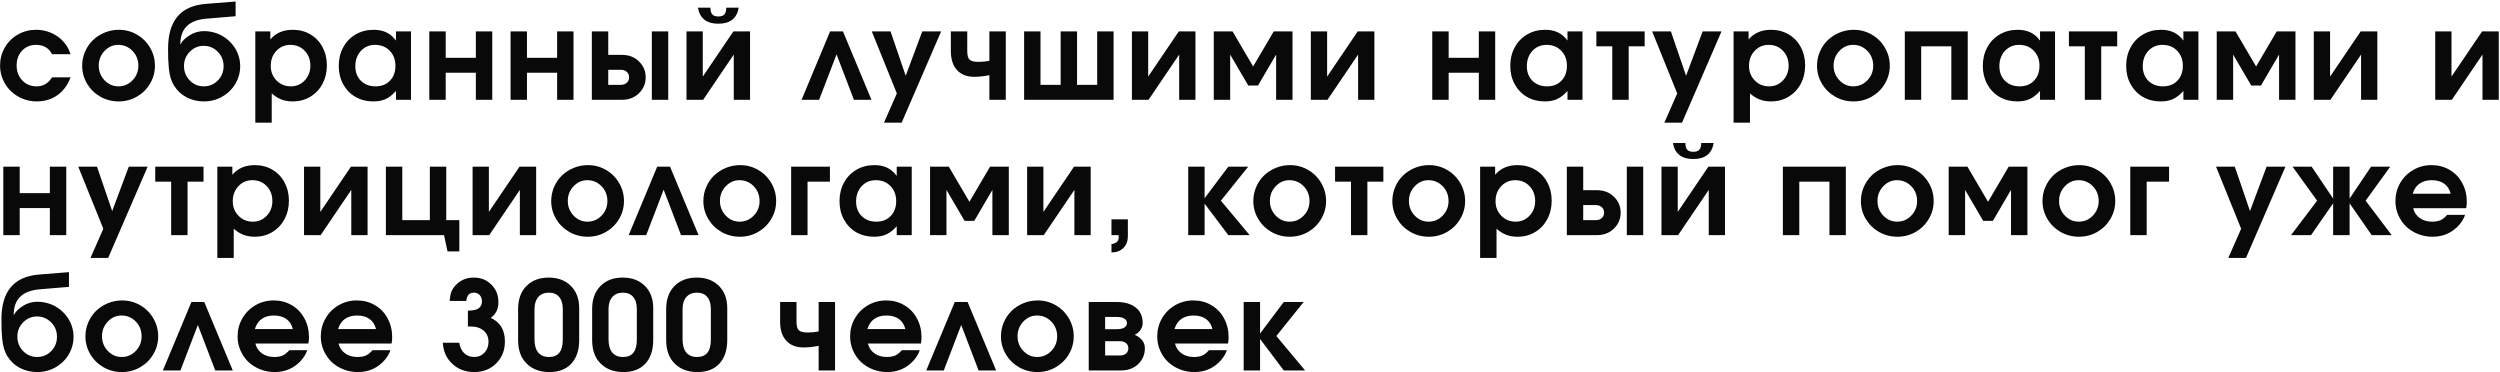 <?xml version="1.0" encoding="UTF-8"?> <svg xmlns="http://www.w3.org/2000/svg" width="1478" height="220" viewBox="0 0 1478 220" fill="none"><path d="M30.793 45.705C30.793 45.705 34.441 45.705 41.736 45.705C40.049 50.243 37.459 53.76 33.965 56.255C30.496 58.727 26.397 59.962 21.668 59.962C18.721 59.962 15.905 59.404 13.22 58.287C10.559 57.17 8.266 55.673 6.341 53.796C4.416 51.919 2.883 49.673 1.743 47.059C0.602 44.445 0.032 41.689 0.032 38.79C0.032 34.892 0.97 31.328 2.848 28.096C4.725 24.841 7.291 22.286 10.547 20.433C13.826 18.555 17.426 17.617 21.347 17.617C24.246 17.617 27.003 18.14 29.617 19.185C32.254 20.207 34.559 21.68 36.532 23.605C37.815 24.864 38.825 26.1 39.562 27.312C40.322 28.5 41.047 30.08 41.736 32.053H30.793C28.892 28.369 25.743 26.528 21.347 26.528C17.973 26.528 15.204 27.669 13.042 29.95C10.903 32.207 9.834 35.13 9.834 38.718C9.834 42.259 10.951 45.206 13.185 47.558C15.442 49.887 18.246 51.051 21.597 51.051C23.593 51.051 25.316 50.623 26.765 49.768C28.238 48.913 29.581 47.558 30.793 45.705ZM70.284 17.617C74.134 17.617 77.698 18.567 80.978 20.468C84.257 22.369 86.847 24.959 88.748 28.239C90.649 31.494 91.6 35.035 91.6 38.861C91.6 42.663 90.637 46.192 88.713 49.447C86.811 52.679 84.209 55.245 80.906 57.147C77.603 59.024 74.015 59.962 70.142 59.962C66.245 59.962 62.633 59.024 59.306 57.147C56.003 55.245 53.389 52.679 51.464 49.447C49.539 46.192 48.577 42.663 48.577 38.861C48.577 35.962 49.135 33.205 50.252 30.591C51.393 27.954 52.925 25.696 54.85 23.819C56.799 21.918 59.116 20.409 61.801 19.292C64.486 18.175 67.314 17.617 70.284 17.617ZM69.892 26.528C66.755 26.528 64.046 27.74 61.765 30.164C59.508 32.564 58.379 35.439 58.379 38.79C58.379 42.164 59.52 45.051 61.801 47.451C64.082 49.851 66.827 51.051 70.035 51.051C73.266 51.051 76.035 49.863 78.34 47.487C80.645 45.087 81.797 42.211 81.797 38.861C81.797 35.391 80.645 32.469 78.34 30.092C76.035 27.716 73.219 26.528 69.892 26.528ZM120.326 27.098C117.19 27.098 114.481 28.262 112.199 30.591C109.918 32.92 108.777 35.724 108.777 39.003C108.777 42.378 109.918 45.229 112.199 47.558C114.481 49.887 117.237 51.051 120.469 51.051C123.724 51.051 126.493 49.899 128.774 47.594C131.055 45.265 132.196 42.425 132.196 39.075C132.196 35.724 131.043 32.896 128.738 30.591C126.457 28.262 123.653 27.098 120.326 27.098ZM120.611 18.401C122.916 18.401 125.15 18.745 127.313 19.435C129.499 20.124 131.471 21.11 133.23 22.393C134.988 23.652 136.521 25.138 137.828 26.849C139.159 28.536 140.18 30.437 140.893 32.552C141.63 34.643 141.998 36.817 141.998 39.075C141.998 42.877 141.036 46.382 139.111 49.59C137.21 52.798 134.608 55.329 131.305 57.182C128.026 59.036 124.437 59.962 120.54 59.962C116.857 59.962 113.447 59.154 110.31 57.539C107.197 55.899 104.69 53.535 102.789 50.445C102.005 49.162 101.363 47.701 100.864 46.061C100.389 44.421 100.045 42.568 99.831 40.501C99.641 38.409 99.51 36.568 99.439 34.976C99.391 33.36 99.367 31.269 99.367 28.702C99.367 20.504 101.209 14.207 104.892 9.811C108.576 5.391 114.184 2.884 121.716 2.29L139.289 0.899V9.597L122.073 11.023C116.869 11.474 112.995 12.947 110.453 15.442C107.934 17.914 106.651 21.454 106.603 26.064L106.746 26.136C107.696 24.282 109.455 22.536 112.021 20.896C114.588 19.233 117.451 18.401 120.611 18.401ZM150.942 72.509C150.942 72.509 150.942 54.521 150.942 18.544C150.942 18.544 153.901 18.544 159.818 18.544C159.818 18.544 159.818 20.136 159.818 23.32C163.026 19.518 167.457 17.617 173.113 17.617C176.963 17.617 180.42 18.52 183.486 20.326C186.551 22.108 188.939 24.603 190.65 27.811C192.385 31.019 193.252 34.631 193.252 38.647C193.252 42.687 192.385 46.334 190.65 49.59C188.915 52.822 186.503 55.364 183.414 57.218C180.349 59.047 176.891 59.962 173.042 59.962C170.57 59.962 168.349 59.582 166.376 58.822C164.404 58.061 162.491 56.861 160.637 55.222V72.509H150.942ZM171.652 26.528C168.372 26.528 165.616 27.716 163.382 30.092C161.172 32.445 160.067 35.391 160.067 38.932C160.067 42.378 161.208 45.265 163.489 47.594C165.77 49.899 168.586 51.051 171.937 51.051C175.192 51.051 177.925 49.887 180.135 47.558C182.369 45.206 183.486 42.306 183.486 38.861C183.486 35.296 182.369 32.35 180.135 30.021C177.901 27.692 175.073 26.528 171.652 26.528ZM242.973 18.544C242.973 18.544 242.973 32.029 242.973 59C242.973 59 240.015 59 234.098 59C234.098 59 234.098 57.253 234.098 53.76C232.149 55.97 230.13 57.562 228.038 58.537C225.971 59.487 223.512 59.962 220.66 59.962C216.763 59.962 213.258 59.071 210.145 57.289C207.056 55.483 204.632 52.976 202.873 49.768C201.139 46.56 200.271 42.948 200.271 38.932C200.271 34.869 201.151 31.221 202.909 27.989C204.667 24.734 207.115 22.191 210.252 20.361C213.388 18.532 216.929 17.617 220.874 17.617C223.797 17.617 226.316 18.128 228.43 19.149C230.545 20.148 232.435 21.752 234.098 23.961V18.544H242.973ZM221.729 26.528C218.355 26.528 215.563 27.716 213.353 30.092C211.167 32.469 210.074 35.486 210.074 39.146C210.074 42.687 211.179 45.562 213.388 47.772C215.622 49.958 218.509 51.051 222.05 51.051C225.567 51.051 228.395 49.934 230.534 47.701C232.696 45.467 233.777 42.544 233.777 38.932C233.777 35.273 232.648 32.29 230.391 29.985C228.157 27.68 225.27 26.528 221.729 26.528ZM291.019 59C291.019 59 287.788 59 281.324 59C281.324 59 281.324 53.665 281.324 42.996C281.324 42.996 275.383 42.996 263.502 42.996C263.502 42.996 263.502 48.33 263.502 59C263.502 59 260.27 59 253.807 59C253.807 59 253.807 45.514 253.807 18.544C253.807 18.544 257.038 18.544 263.502 18.544C263.502 18.544 263.502 23.759 263.502 34.191C263.502 34.191 269.443 34.191 281.324 34.191C281.324 34.191 281.324 28.975 281.324 18.544C281.324 18.544 284.556 18.544 291.019 18.544C291.019 18.544 291.019 32.029 291.019 59ZM339.065 59C339.065 59 335.834 59 329.37 59C329.37 59 329.37 53.665 329.37 42.996C329.37 42.996 323.429 42.996 311.548 42.996C311.548 42.996 311.548 48.33 311.548 59C311.548 59 308.316 59 301.853 59C301.853 59 301.853 45.514 301.853 18.544C301.853 18.544 305.084 18.544 311.548 18.544C311.548 18.544 311.548 23.759 311.548 34.191C311.548 34.191 317.489 34.191 329.37 34.191C329.37 34.191 329.37 28.975 329.37 18.544C329.37 18.544 332.602 18.544 339.065 18.544C339.065 18.544 339.065 32.029 339.065 59ZM359.594 41.249C359.594 41.249 359.594 44.219 359.594 50.16C359.594 50.16 362.077 50.16 367.044 50.16C368.493 50.16 369.669 49.744 370.572 48.913C371.475 48.081 371.927 47.012 371.927 45.705C371.927 44.398 371.475 43.328 370.572 42.497C369.669 41.665 368.493 41.249 367.044 41.249H359.594ZM367.685 32.445C371.796 32.445 375.159 33.74 377.773 36.33C380.41 38.897 381.729 42.021 381.729 45.705C381.729 49.388 380.41 52.525 377.773 55.115C375.159 57.705 371.796 59 367.685 59H349.898C349.898 59 349.898 45.514 349.898 18.544C349.898 18.544 353.13 18.544 359.594 18.544C359.594 18.544 359.594 23.177 359.594 32.445C359.594 32.445 362.291 32.445 367.685 32.445ZM385.365 59C385.365 59 385.365 45.514 385.365 18.544C385.365 18.544 388.597 18.544 395.06 18.544C395.06 18.544 395.06 32.029 395.06 59C395.06 59 391.828 59 385.365 59ZM412.63 4.535C412.63 4.535 415.089 4.535 420.008 4.535C420.008 6.365 420.377 7.696 421.113 8.527C421.85 9.335 423.038 9.739 424.678 9.739C426.318 9.739 427.506 9.335 428.242 8.527C428.979 7.696 429.347 6.365 429.347 4.535H436.726C435.656 10.856 431.64 14.017 424.678 14.017C417.715 14.017 413.699 10.856 412.63 4.535ZM433.589 18.544C433.589 18.544 436.868 18.544 443.427 18.544C443.427 18.544 443.427 32.029 443.427 59C443.427 59 440.219 59 433.803 59C433.803 59 433.803 50.089 433.803 32.267C433.803 32.267 427.767 41.178 415.695 59C415.695 59 412.416 59 405.858 59C405.858 59 405.858 45.514 405.858 18.544C405.858 18.544 409.066 18.544 415.482 18.544C415.482 18.544 415.482 27.455 415.482 45.277C415.482 45.277 421.517 36.366 433.589 18.544ZM515.209 59C515.209 59 511.752 59 504.837 59C504.837 59 501.415 50.041 494.571 32.124C494.571 32.124 491.137 41.083 484.27 59C484.27 59 480.812 59 473.897 59C473.897 59 479.517 45.514 490.757 18.544C490.757 18.544 493.288 18.544 498.349 18.544C498.349 18.544 503.969 32.029 515.209 59ZM522.62 72.509C522.62 72.509 525.151 66.747 530.213 55.222C530.213 55.222 525.27 42.996 515.385 18.544C515.385 18.544 519.08 18.544 526.47 18.544C526.47 18.544 529.464 27.288 535.453 44.778C535.453 44.778 538.72 36.033 545.255 18.544C545.255 18.544 548.974 18.544 556.411 18.544C556.411 18.544 548.629 36.532 533.064 72.509C533.064 72.509 529.583 72.509 522.62 72.509ZM594.62 18.544V59H584.924V44.457C581.526 45.099 578.556 45.419 576.013 45.419C571.664 45.419 568.266 44.101 565.819 41.463C563.371 38.801 562.147 35.083 562.147 30.306V18.544H571.843V30.306C571.843 32.754 572.306 34.417 573.233 35.296C574.16 36.152 575.93 36.58 578.544 36.58C580.778 36.58 582.904 36.366 584.924 35.938V18.544H594.62ZM658.349 59C658.349 59 640.717 59 605.453 59C605.453 59 605.453 45.514 605.453 18.544C605.453 18.544 608.684 18.544 615.148 18.544C615.148 18.544 615.148 29.082 615.148 50.16C615.148 50.16 619.116 50.16 627.053 50.16C627.053 50.16 627.053 39.621 627.053 18.544C627.053 18.544 630.285 18.544 636.749 18.544C636.749 18.544 636.749 29.082 636.749 50.16C636.749 50.16 640.717 50.16 648.654 50.16C648.654 50.16 648.654 39.621 648.654 18.544C648.654 18.544 651.886 18.544 658.349 18.544C658.349 18.544 658.349 32.029 658.349 59ZM696.914 18.544C696.914 18.544 700.193 18.544 706.752 18.544C706.752 18.544 706.752 32.029 706.752 59C706.752 59 703.544 59 697.128 59C697.128 59 697.128 50.089 697.128 32.267C697.128 32.267 691.092 41.178 679.02 59C679.02 59 675.741 59 669.182 59C669.182 59 669.182 45.514 669.182 18.544C669.182 18.544 672.39 18.544 678.806 18.544C678.806 18.544 678.806 27.455 678.806 45.277C678.806 45.277 684.842 36.366 696.914 18.544ZM743.712 50.588C743.712 50.588 741.811 50.588 738.009 50.588C738.009 50.588 734.433 44.481 727.28 32.267C727.28 32.267 727.28 41.178 727.28 59C727.28 59 724.048 59 717.585 59C717.585 59 717.585 45.514 717.585 18.544C717.585 18.544 721.28 18.544 728.67 18.544C728.67 18.544 732.734 25.459 740.861 39.289C740.861 39.289 744.924 32.373 753.051 18.544C753.051 18.544 756.746 18.544 764.136 18.544C764.136 18.544 764.136 32.029 764.136 59C764.136 59 760.905 59 754.441 59C754.441 59 754.441 50.089 754.441 32.267C754.441 32.267 750.865 38.374 743.712 50.588ZM802.701 18.544C802.701 18.544 805.98 18.544 812.539 18.544C812.539 18.544 812.539 32.029 812.539 59C812.539 59 809.331 59 802.915 59C802.915 59 802.915 50.089 802.915 32.267C802.915 32.267 796.879 41.178 784.807 59C784.807 59 781.528 59 774.969 59C774.969 59 774.969 45.514 774.969 18.544C774.969 18.544 778.177 18.544 784.594 18.544C784.594 18.544 784.594 27.455 784.594 45.277C784.594 45.277 790.629 36.366 802.701 18.544ZM883.965 59C883.965 59 880.733 59 874.269 59C874.269 59 874.269 53.665 874.269 42.996C874.269 42.996 868.329 42.996 856.447 42.996C856.447 42.996 856.447 48.33 856.447 59C856.447 59 853.215 59 846.752 59C846.752 59 846.752 45.514 846.752 18.544C846.752 18.544 849.984 18.544 856.447 18.544C856.447 18.544 856.447 23.759 856.447 34.191C856.447 34.191 862.388 34.191 874.269 34.191C874.269 34.191 874.269 28.975 874.269 18.544C874.269 18.544 877.501 18.544 883.965 18.544C883.965 18.544 883.965 32.029 883.965 59ZM935.575 18.544C935.575 18.544 935.575 32.029 935.575 59C935.575 59 932.617 59 926.7 59C926.7 59 926.7 57.253 926.7 53.76C924.751 55.97 922.731 57.562 920.64 58.537C918.573 59.487 916.113 59.962 913.262 59.962C909.365 59.962 905.86 59.071 902.747 57.289C899.657 55.483 897.234 52.976 895.475 49.768C893.74 46.56 892.873 42.948 892.873 38.932C892.873 34.869 893.752 31.221 895.511 27.989C897.269 24.734 899.717 22.191 902.854 20.361C905.99 18.532 909.531 17.617 913.476 17.617C916.398 17.617 918.917 18.128 921.032 19.149C923.147 20.148 925.036 21.752 926.7 23.961V18.544H935.575ZM914.331 26.528C910.957 26.528 908.165 27.716 905.955 30.092C903.768 32.469 902.675 35.486 902.675 39.146C902.675 42.687 903.78 45.562 905.99 47.772C908.224 49.958 911.111 51.051 914.652 51.051C918.169 51.051 920.997 49.934 923.135 47.701C925.298 45.467 926.379 42.544 926.379 38.932C926.379 35.273 925.25 32.29 922.993 29.985C920.759 27.68 917.872 26.528 914.331 26.528ZM972.322 27.383C972.322 27.383 969.173 27.383 962.876 27.383C962.876 27.383 962.876 37.922 962.876 59C962.876 59 959.644 59 953.181 59C953.181 59 953.181 48.461 953.181 27.383C953.181 27.383 950.044 27.383 943.771 27.383C943.771 27.383 943.771 24.437 943.771 18.544C943.771 18.544 953.288 18.544 972.322 18.544C972.322 18.544 972.322 21.49 972.322 27.383ZM983.975 72.509C983.975 72.509 986.506 66.747 991.567 55.222C991.567 55.222 986.624 42.996 976.739 18.544C976.739 18.544 980.434 18.544 987.824 18.544C987.824 18.544 990.819 27.288 996.807 44.778C996.807 44.778 1000.07 36.033 1006.61 18.544C1006.61 18.544 1010.33 18.544 1017.77 18.544C1017.77 18.544 1009.98 36.532 994.419 72.509C994.419 72.509 990.937 72.509 983.975 72.509ZM1024.89 72.509C1024.89 72.509 1024.89 54.521 1024.89 18.544C1024.89 18.544 1027.85 18.544 1033.77 18.544C1033.77 18.544 1033.77 20.136 1033.77 23.32C1036.98 19.518 1041.41 17.617 1047.06 17.617C1050.91 17.617 1054.37 18.52 1057.44 20.326C1060.5 22.108 1062.89 24.603 1064.6 27.811C1066.33 31.019 1067.2 34.631 1067.2 38.647C1067.2 42.687 1066.33 46.334 1064.6 49.59C1062.87 52.822 1060.45 55.364 1057.36 57.218C1054.3 59.047 1050.84 59.962 1046.99 59.962C1044.52 59.962 1042.3 59.582 1040.33 58.822C1038.35 58.061 1036.44 56.861 1034.59 55.222V72.509H1024.89ZM1045.6 26.528C1042.32 26.528 1039.57 27.716 1037.33 30.092C1035.12 32.445 1034.02 35.391 1034.02 38.932C1034.02 42.378 1035.16 45.265 1037.44 47.594C1039.72 49.899 1042.54 51.051 1045.89 51.051C1049.14 51.051 1051.87 49.887 1054.08 47.558C1056.32 45.206 1057.44 42.306 1057.44 38.861C1057.44 35.296 1056.32 32.35 1054.08 30.021C1051.85 27.692 1049.02 26.528 1045.6 26.528ZM1095.93 17.617C1099.78 17.617 1103.34 18.567 1106.62 20.468C1109.9 22.369 1112.49 24.959 1114.39 28.239C1116.29 31.494 1117.24 35.035 1117.24 38.861C1117.24 42.663 1116.28 46.192 1114.36 49.447C1112.46 52.679 1109.85 55.245 1106.55 57.147C1103.25 59.024 1099.66 59.962 1095.79 59.962C1091.89 59.962 1088.28 59.024 1084.95 57.147C1081.65 55.245 1079.03 52.679 1077.11 49.447C1075.18 46.192 1074.22 42.663 1074.22 38.861C1074.22 35.962 1074.78 33.205 1075.9 30.591C1077.04 27.954 1078.57 25.696 1080.49 23.819C1082.44 21.918 1084.76 20.409 1087.45 19.292C1090.13 18.175 1092.96 17.617 1095.93 17.617ZM1095.54 26.528C1092.4 26.528 1089.69 27.74 1087.41 30.164C1085.15 32.564 1084.02 35.439 1084.02 38.79C1084.02 42.164 1085.16 45.051 1087.45 47.451C1089.73 49.851 1092.47 51.051 1095.68 51.051C1098.91 51.051 1101.68 49.863 1103.98 47.487C1106.29 45.087 1107.44 42.211 1107.44 38.861C1107.44 35.391 1106.29 32.469 1103.98 30.092C1101.68 27.716 1098.86 26.528 1095.54 26.528ZM1163.33 59C1163.33 59 1160.1 59 1153.63 59C1153.63 59 1153.63 48.461 1153.63 27.383C1153.63 27.383 1147.69 27.383 1135.81 27.383C1135.81 27.383 1135.81 37.922 1135.81 59C1135.81 59 1132.58 59 1126.12 59C1126.12 59 1126.12 45.514 1126.12 18.544H1163.33C1163.33 18.544 1163.33 32.029 1163.33 59ZM1214.94 18.544C1214.94 18.544 1214.94 32.029 1214.94 59C1214.94 59 1211.98 59 1206.06 59C1206.06 59 1206.06 57.253 1206.06 53.76C1204.12 55.97 1202.1 57.562 1200 58.537C1197.94 59.487 1195.48 59.962 1192.63 59.962C1188.73 59.962 1185.22 59.071 1182.11 57.289C1179.02 55.483 1176.6 52.976 1174.84 49.768C1173.11 46.56 1172.24 42.948 1172.24 38.932C1172.24 34.869 1173.12 31.221 1174.88 27.989C1176.63 24.734 1179.08 22.191 1182.22 20.361C1185.35 18.532 1188.9 17.617 1192.84 17.617C1195.76 17.617 1198.28 18.128 1200.4 19.149C1202.51 20.148 1204.4 21.752 1206.06 23.961V18.544H1214.94ZM1193.7 26.528C1190.32 26.528 1187.53 27.716 1185.32 30.092C1183.13 32.469 1182.04 35.486 1182.04 39.146C1182.04 42.687 1183.15 45.562 1185.35 47.772C1187.59 49.958 1190.48 51.051 1194.02 51.051C1197.53 51.051 1200.36 49.934 1202.5 47.701C1204.66 45.467 1205.74 42.544 1205.74 38.932C1205.74 35.273 1204.61 32.29 1202.36 29.985C1200.12 27.68 1197.24 26.528 1193.7 26.528ZM1251.69 27.383C1251.69 27.383 1248.54 27.383 1242.24 27.383C1242.24 27.383 1242.24 37.922 1242.24 59C1242.24 59 1239.01 59 1232.55 59C1232.55 59 1232.55 48.461 1232.55 27.383C1232.55 27.383 1229.41 27.383 1223.14 27.383C1223.14 27.383 1223.14 24.437 1223.14 18.544C1223.14 18.544 1232.65 18.544 1251.69 18.544C1251.69 18.544 1251.69 21.49 1251.69 27.383ZM1299.7 18.544C1299.7 18.544 1299.7 32.029 1299.7 59C1299.7 59 1296.74 59 1290.82 59C1290.82 59 1290.82 57.253 1290.82 53.76C1288.87 55.97 1286.85 57.562 1284.76 58.537C1282.69 59.487 1280.23 59.962 1277.38 59.962C1273.49 59.962 1269.98 59.071 1266.87 57.289C1263.78 55.483 1261.36 52.976 1259.6 49.768C1257.86 46.56 1256.99 42.948 1256.99 38.932C1256.99 34.869 1257.87 31.221 1259.63 27.989C1261.39 24.734 1263.84 22.191 1266.98 20.361C1270.11 18.532 1273.65 17.617 1277.6 17.617C1280.52 17.617 1283.04 18.128 1285.15 19.149C1287.27 20.148 1289.16 21.752 1290.82 23.961V18.544H1299.7ZM1278.45 26.528C1275.08 26.528 1272.29 27.716 1270.08 30.092C1267.89 32.469 1266.8 35.486 1266.8 39.146C1266.8 42.687 1267.9 45.562 1270.11 47.772C1272.35 49.958 1275.23 51.051 1278.77 51.051C1282.29 51.051 1285.12 49.934 1287.26 47.701C1289.42 45.467 1290.5 42.544 1290.5 38.932C1290.5 35.273 1289.37 32.29 1287.11 29.985C1284.88 27.68 1281.99 26.528 1278.45 26.528ZM1336.66 50.588C1336.66 50.588 1334.76 50.588 1330.95 50.588C1330.95 50.588 1327.38 44.481 1320.23 32.267C1320.23 32.267 1320.23 41.178 1320.23 59C1320.23 59 1316.99 59 1310.53 59C1310.53 59 1310.53 45.514 1310.53 18.544C1310.53 18.544 1314.23 18.544 1321.62 18.544C1321.62 18.544 1325.68 25.459 1333.81 39.289C1333.81 39.289 1337.87 32.373 1346 18.544C1346 18.544 1349.69 18.544 1357.08 18.544C1357.08 18.544 1357.08 32.029 1357.08 59C1357.08 59 1353.85 59 1347.39 59C1347.39 59 1347.39 50.089 1347.39 32.267C1347.39 32.267 1343.81 38.374 1336.66 50.588ZM1395.65 18.544C1395.65 18.544 1398.93 18.544 1405.48 18.544C1405.48 18.544 1405.48 32.029 1405.48 59C1405.48 59 1402.28 59 1395.86 59C1395.86 59 1395.86 50.089 1395.86 32.267C1395.86 32.267 1389.82 41.178 1377.75 59C1377.75 59 1374.47 59 1367.91 59C1367.91 59 1367.91 45.514 1367.91 18.544C1367.91 18.544 1371.12 18.544 1377.54 18.544C1377.54 18.544 1377.54 27.455 1377.54 45.277C1377.54 45.277 1383.57 36.366 1395.65 18.544ZM1467.43 18.544C1467.43 18.544 1470.71 18.544 1477.27 18.544C1477.27 18.544 1477.27 32.029 1477.27 59C1477.27 59 1474.06 59 1467.64 59C1467.64 59 1467.64 50.089 1467.64 32.267C1467.64 32.267 1461.61 41.178 1449.54 59C1449.54 59 1446.26 59 1439.7 59C1439.7 59 1439.7 45.514 1439.7 18.544C1439.7 18.544 1442.91 18.544 1449.32 18.544C1449.32 18.544 1449.32 27.455 1449.32 45.277C1449.32 45.277 1455.36 36.366 1467.43 18.544ZM39.169 139C39.169 139 35.938 139 29.474 139C29.474 139 29.474 133.665 29.474 122.996C29.474 122.996 23.533 122.996 11.652 122.996C11.652 122.996 11.652 128.33 11.652 139C11.652 139 8.42 139 1.957 139C1.957 139 1.957 125.514 1.957 98.543C1.957 98.543 5.188 98.543 11.652 98.543C11.652 98.543 11.652 103.759 11.652 114.191C11.652 114.191 17.593 114.191 29.474 114.191C29.474 114.191 29.474 108.975 29.474 98.543C29.474 98.543 32.706 98.543 39.169 98.543C39.169 98.543 39.169 112.029 39.169 139ZM53.496 152.509C53.496 152.509 56.026 146.747 61.088 135.222C61.088 135.222 56.145 122.996 46.26 98.543C46.26 98.543 49.955 98.543 57.345 98.543C57.345 98.543 60.339 107.288 66.328 124.778C66.328 124.778 69.595 116.033 76.13 98.543C76.13 98.543 79.849 98.543 87.287 98.543C87.287 98.543 79.504 116.532 63.94 152.509C63.94 152.509 60.458 152.509 53.496 152.509ZM120.326 107.383C120.326 107.383 117.178 107.383 110.881 107.383C110.881 107.383 110.881 117.922 110.881 139C110.881 139 107.649 139 101.185 139C101.185 139 101.185 128.461 101.185 107.383C101.185 107.383 98.049 107.383 91.775 107.383C91.775 107.383 91.775 104.437 91.775 98.543C91.775 98.543 101.292 98.543 120.326 98.543C120.326 98.543 120.326 101.49 120.326 107.383ZM128.486 152.509C128.486 152.509 128.486 134.521 128.486 98.543C128.486 98.543 131.445 98.543 137.362 98.543C137.362 98.543 137.362 100.136 137.362 103.32C140.57 99.518 145.001 97.617 150.657 97.617C154.507 97.617 157.964 98.52 161.03 100.326C164.095 102.108 166.483 104.603 168.194 107.811C169.929 111.019 170.796 114.631 170.796 118.647C170.796 122.687 169.929 126.334 168.194 129.59C166.459 132.822 164.047 135.364 160.958 137.218C157.893 139.048 154.435 139.962 150.586 139.962C148.114 139.962 145.892 139.582 143.92 138.822C141.948 138.061 140.035 136.861 138.181 135.222V152.509H128.486ZM149.196 106.528C145.916 106.528 143.16 107.716 140.926 110.092C138.716 112.445 137.611 115.391 137.611 118.932C137.611 122.378 138.752 125.265 141.033 127.594C143.314 129.899 146.13 131.051 149.481 131.051C152.736 131.051 155.469 129.887 157.679 127.558C159.913 125.206 161.03 122.306 161.03 118.861C161.03 115.296 159.913 112.35 157.679 110.021C155.445 107.692 152.617 106.528 149.196 106.528ZM207.471 98.543C207.471 98.543 210.751 98.543 217.309 98.543C217.309 98.543 217.309 112.029 217.309 139C217.309 139 214.101 139 207.685 139C207.685 139 207.685 130.089 207.685 112.267C207.685 112.267 201.65 121.178 189.578 139C189.578 139 186.299 139 179.74 139C179.74 139 179.74 125.514 179.74 98.543C179.74 98.543 182.948 98.543 189.364 98.543C189.364 98.543 189.364 107.455 189.364 125.277C189.364 125.277 195.4 116.366 207.471 98.543ZM263.823 98.543C263.823 98.543 263.823 109.082 263.823 130.16C263.823 130.16 266.401 130.16 271.558 130.16C271.558 130.16 271.558 136.315 271.558 148.624C271.558 148.624 269.229 148.624 264.571 148.624C264.571 148.624 263.882 145.416 262.504 139C262.504 139 251.05 139 228.142 139C228.142 139 228.142 125.514 228.142 98.543C228.142 98.543 231.374 98.543 237.838 98.543C237.838 98.543 237.838 109.082 237.838 130.16C237.838 130.16 243.268 130.16 254.127 130.16C254.127 130.16 254.127 119.621 254.127 98.543C254.127 98.543 257.359 98.543 263.823 98.543ZM307.128 98.543C307.128 98.543 310.407 98.543 316.966 98.543C316.966 98.543 316.966 112.029 316.966 139C316.966 139 313.758 139 307.342 139C307.342 139 307.342 130.089 307.342 112.267C307.342 112.267 301.306 121.178 289.234 139C289.234 139 285.955 139 279.396 139C279.396 139 279.396 125.514 279.396 98.543C279.396 98.543 282.604 98.543 289.02 98.543C289.02 98.543 289.02 107.455 289.02 125.277C289.02 125.277 295.056 116.366 307.128 98.543ZM347.582 97.617C351.431 97.617 354.996 98.567 358.275 100.468C361.554 102.369 364.144 104.959 366.045 108.239C367.947 111.494 368.897 115.035 368.897 118.861C368.897 122.663 367.935 126.192 366.01 129.447C364.109 132.679 361.507 135.245 358.204 137.146C354.901 139.024 351.312 139.962 347.439 139.962C343.542 139.962 339.93 139.024 336.603 137.146C333.3 135.245 330.686 132.679 328.761 129.447C326.836 126.192 325.874 122.663 325.874 118.861C325.874 115.962 326.433 113.205 327.549 110.591C328.69 107.954 330.223 105.696 332.148 103.819C334.096 101.918 336.413 100.409 339.098 99.292C341.783 98.175 344.611 97.617 347.582 97.617ZM347.19 106.528C344.053 106.528 341.344 107.74 339.063 110.164C336.805 112.564 335.676 115.439 335.676 118.79C335.676 122.164 336.817 125.051 339.098 127.451C341.379 129.851 344.124 131.051 347.332 131.051C350.564 131.051 353.332 129.863 355.637 127.487C357.942 125.087 359.095 122.211 359.095 118.861C359.095 115.391 357.942 112.469 355.637 110.092C353.332 107.716 350.516 106.528 347.19 106.528ZM412.986 139C412.986 139 409.529 139 402.614 139C402.614 139 399.192 130.041 392.348 112.124C392.348 112.124 388.915 121.083 382.047 139C382.047 139 378.589 139 371.674 139C371.674 139 377.294 125.514 388.534 98.543C388.534 98.543 391.065 98.543 396.127 98.543C396.127 98.543 401.747 112.029 412.986 139ZM437.543 97.617C441.392 97.617 444.957 98.567 448.236 100.468C451.515 102.369 454.106 104.959 456.007 108.239C457.908 111.494 458.858 115.035 458.858 118.861C458.858 122.663 457.896 126.192 455.971 129.447C454.07 132.679 451.468 135.245 448.165 137.146C444.862 139.024 441.273 139.962 437.4 139.962C433.503 139.962 429.891 139.024 426.564 137.146C423.261 135.245 420.647 132.679 418.722 129.447C416.798 126.192 415.835 122.663 415.835 118.861C415.835 115.962 416.394 113.205 417.51 110.591C418.651 107.954 420.184 105.696 422.109 103.819C424.057 101.918 426.374 100.409 429.059 99.292C431.745 98.175 434.572 97.617 437.543 97.617ZM437.151 106.528C434.014 106.528 431.305 107.74 429.024 110.164C426.766 112.564 425.637 115.439 425.637 118.79C425.637 122.164 426.778 125.051 429.059 127.451C431.341 129.851 434.085 131.051 437.293 131.051C440.525 131.051 443.293 129.863 445.598 127.487C447.903 125.087 449.056 122.211 449.056 118.861C449.056 115.391 447.903 112.469 445.598 110.092C443.293 107.716 440.477 106.528 437.151 106.528ZM490.65 98.543C490.65 98.543 490.65 101.49 490.65 107.383C490.65 107.383 486.242 107.383 477.426 107.383C477.426 107.383 477.426 117.922 477.426 139C477.426 139 474.194 139 467.731 139C467.731 139 467.731 125.514 467.731 98.543C467.731 98.543 475.371 98.543 490.65 98.543ZM539.017 98.543C539.017 98.543 539.017 112.029 539.017 139C539.017 139 536.058 139 530.141 139C530.141 139 530.141 137.253 530.141 133.76C528.193 135.97 526.173 137.562 524.082 138.537C522.015 139.487 519.555 139.962 516.703 139.962C512.806 139.962 509.301 139.071 506.188 137.289C503.099 135.483 500.675 132.976 498.917 129.768C497.182 126.56 496.315 122.948 496.315 118.932C496.315 114.869 497.194 111.221 498.953 107.989C500.711 104.734 503.159 102.191 506.295 100.361C509.432 98.532 512.973 97.617 516.917 97.617C519.84 97.617 522.359 98.128 524.474 99.149C526.589 100.147 528.478 101.751 530.141 103.961V98.543H539.017ZM517.773 106.528C514.398 106.528 511.606 107.716 509.396 110.092C507.21 112.469 506.117 115.486 506.117 119.146C506.117 122.687 507.222 125.562 509.432 127.772C511.666 129.958 514.553 131.051 518.094 131.051C521.611 131.051 524.438 129.934 526.577 127.701C528.739 125.467 529.821 122.544 529.821 118.932C529.821 115.273 528.692 112.29 526.434 109.985C524.201 107.68 521.314 106.528 517.773 106.528ZM575.977 130.588C575.977 130.588 574.076 130.588 570.274 130.588C570.274 130.588 566.698 124.481 559.545 112.267C559.545 112.267 559.545 121.178 559.545 139C559.545 139 556.314 139 549.85 139C549.85 139 549.85 125.514 549.85 98.543C549.85 98.543 553.545 98.543 560.935 98.543C560.935 98.543 564.999 105.458 573.126 119.289C573.126 119.289 577.189 112.374 585.316 98.543C585.316 98.543 589.011 98.543 596.402 98.543C596.402 98.543 596.402 112.029 596.402 139C596.402 139 593.17 139 586.706 139C586.706 139 586.706 130.089 586.706 112.267C586.706 112.267 583.13 118.374 575.977 130.588ZM634.966 98.543C634.966 98.543 638.246 98.543 644.804 98.543C644.804 98.543 644.804 112.029 644.804 139C644.804 139 641.596 139 635.18 139C635.18 139 635.18 130.089 635.18 112.267C635.18 112.267 629.144 121.178 617.073 139C617.073 139 613.794 139 607.235 139C607.235 139 607.235 125.514 607.235 98.543C607.235 98.543 610.443 98.543 616.859 98.543C616.859 98.543 616.859 107.455 616.859 125.277C616.859 125.277 622.895 116.366 634.966 98.543ZM657.099 139C657.099 139 657.099 135.887 657.099 129.661C657.099 129.661 660.331 129.661 666.794 129.661C666.794 129.661 666.794 132.94 666.794 139.499C666.794 143.586 665.19 146.485 661.982 148.196C660.628 148.885 659 149.23 657.099 149.23C657.099 149.23 657.099 147.602 657.099 144.347C658.62 144.062 659.713 143.598 660.378 142.957C661.043 142.339 661.376 141.459 661.376 140.319C661.376 139.772 661.352 139.333 661.305 139H657.099ZM702.469 139C702.469 139 702.469 125.514 702.469 98.543C702.469 98.543 705.7 98.543 712.164 98.543C712.164 98.543 712.164 104.757 712.164 117.186C712.164 117.186 716.833 110.972 726.172 98.543C726.172 98.543 730.093 98.543 737.935 98.543C737.935 98.543 732.552 105.245 721.788 118.647C721.788 118.647 727.455 125.431 738.79 139C738.79 139 734.584 139 726.172 139C726.172 139 721.503 132.798 712.164 120.394C712.164 120.394 712.164 126.596 712.164 139C712.164 139 708.932 139 702.469 139ZM762.669 97.617C766.519 97.617 770.083 98.567 773.363 100.468C776.642 102.369 779.232 104.959 781.133 108.239C783.034 111.494 783.985 115.035 783.985 118.861C783.985 122.663 783.022 126.192 781.098 129.447C779.196 132.679 776.594 135.245 773.291 137.146C769.988 139.024 766.4 139.962 762.527 139.962C758.63 139.962 755.018 139.024 751.691 137.146C748.388 135.245 745.774 132.679 743.849 129.447C741.924 126.192 740.962 122.663 740.962 118.861C740.962 115.962 741.52 113.205 742.637 110.591C743.778 107.954 745.31 105.696 747.235 103.819C749.184 101.918 751.501 100.409 754.186 99.292C756.871 98.175 759.699 97.617 762.669 97.617ZM762.277 106.528C759.141 106.528 756.432 107.74 754.15 110.164C751.893 112.564 750.764 115.439 750.764 118.79C750.764 122.164 751.905 125.051 754.186 127.451C756.467 129.851 759.212 131.051 762.42 131.051C765.652 131.051 768.42 129.863 770.725 127.487C773.03 125.087 774.182 122.211 774.182 118.861C774.182 115.391 773.03 112.469 770.725 110.092C768.42 107.716 765.604 106.528 762.277 106.528ZM817.844 107.383C817.844 107.383 814.696 107.383 808.398 107.383C808.398 107.383 808.398 117.922 808.398 139C808.398 139 805.167 139 798.703 139C798.703 139 798.703 128.461 798.703 107.383C798.703 107.383 795.566 107.383 789.293 107.383C789.293 107.383 789.293 104.437 789.293 98.543C789.293 98.543 798.81 98.543 817.844 98.543C817.844 98.543 817.844 101.49 817.844 107.383ZM844.86 97.617C848.709 97.617 852.274 98.567 855.553 100.468C858.833 102.369 861.423 104.959 863.324 108.239C865.225 111.494 866.175 115.035 866.175 118.861C866.175 122.663 865.213 126.192 863.288 129.447C861.387 132.679 858.785 135.245 855.482 137.146C852.179 139.024 848.591 139.962 844.717 139.962C840.82 139.962 837.208 139.024 833.881 137.146C830.578 135.245 827.964 132.679 826.04 129.447C824.115 126.192 823.152 122.663 823.152 118.861C823.152 115.962 823.711 113.205 824.828 110.591C825.968 107.954 827.501 105.696 829.426 103.819C831.374 101.918 833.691 100.409 836.376 99.292C839.062 98.175 841.889 97.617 844.86 97.617ZM844.468 106.528C841.331 106.528 838.622 107.74 836.341 110.164C834.083 112.564 832.955 115.439 832.955 118.79C832.955 122.164 834.095 125.051 836.376 127.451C838.658 129.851 841.402 131.051 844.61 131.051C847.842 131.051 850.611 129.863 852.916 127.487C855.221 125.087 856.373 122.211 856.373 118.861C856.373 115.391 855.221 112.469 852.916 110.092C850.611 107.716 847.795 106.528 844.468 106.528ZM875.048 152.509C875.048 152.509 875.048 134.521 875.048 98.543C875.048 98.543 878.006 98.543 883.923 98.543C883.923 98.543 883.923 100.136 883.923 103.32C887.131 99.518 891.563 97.617 897.219 97.617C901.068 97.617 904.526 98.52 907.591 100.326C910.657 102.108 913.045 104.603 914.756 107.811C916.491 111.019 917.358 114.631 917.358 118.647C917.358 122.687 916.491 126.334 914.756 129.59C913.021 132.822 910.609 135.364 907.52 137.218C904.455 139.048 900.997 139.962 897.148 139.962C894.676 139.962 892.454 139.582 890.482 138.822C888.51 138.061 886.597 136.861 884.743 135.222V152.509H875.048ZM895.757 106.528C892.478 106.528 889.722 107.716 887.488 110.092C885.278 112.445 884.173 115.391 884.173 118.932C884.173 122.378 885.314 125.265 887.595 127.594C889.876 129.899 892.692 131.051 896.043 131.051C899.298 131.051 902.031 129.887 904.241 127.558C906.475 125.206 907.591 122.306 907.591 118.861C907.591 115.296 906.475 112.35 904.241 110.021C902.007 107.692 899.179 106.528 895.757 106.528ZM935.997 121.249C935.997 121.249 935.997 124.219 935.997 130.16C935.997 130.16 938.48 130.16 943.447 130.16C944.897 130.16 946.073 129.744 946.976 128.913C947.879 128.081 948.33 127.012 948.33 125.705C948.33 124.398 947.879 123.328 946.976 122.497C946.073 121.665 944.897 121.249 943.447 121.249H935.997ZM944.089 112.445C948.2 112.445 951.562 113.74 954.176 116.33C956.814 118.896 958.133 122.021 958.133 125.705C958.133 129.388 956.814 132.525 954.176 135.115C951.562 137.705 948.2 139 944.089 139H926.302C926.302 139 926.302 125.514 926.302 98.543C926.302 98.543 929.534 98.543 935.997 98.543C935.997 98.543 935.997 103.177 935.997 112.445C935.997 112.445 938.694 112.445 944.089 112.445ZM961.768 139C961.768 139 961.768 125.514 961.768 98.543C961.768 98.543 965 98.543 971.464 98.543C971.464 98.543 971.464 112.029 971.464 139C971.464 139 968.232 139 961.768 139ZM989.033 84.535C989.033 84.535 991.493 84.535 996.412 84.535C996.412 86.365 996.78 87.696 997.517 88.527C998.253 89.335 999.442 89.739 1001.08 89.739C1002.72 89.739 1003.91 89.335 1004.65 88.527C1005.38 87.696 1005.75 86.365 1005.75 84.535H1013.13C1012.06 90.856 1008.04 94.017 1001.08 94.017C994.119 94.017 990.103 90.856 989.033 84.535ZM1009.99 98.543C1009.99 98.543 1013.27 98.543 1019.83 98.543C1019.83 98.543 1019.83 112.029 1019.83 139C1019.83 139 1016.62 139 1010.21 139C1010.21 139 1010.21 130.089 1010.21 112.267C1010.21 112.267 1004.17 121.178 992.099 139C992.099 139 988.82 139 982.261 139C982.261 139 982.261 125.514 982.261 98.543C982.261 98.543 985.469 98.543 991.885 98.543C991.885 98.543 991.885 107.455 991.885 125.277C991.885 125.277 997.921 116.366 1009.99 98.543ZM1091.26 139C1091.26 139 1088.02 139 1081.56 139C1081.56 139 1081.56 128.461 1081.56 107.383C1081.56 107.383 1075.62 107.383 1063.74 107.383C1063.74 107.383 1063.74 117.922 1063.74 139C1063.74 139 1060.51 139 1054.04 139C1054.04 139 1054.04 125.514 1054.04 98.543H1091.26C1091.26 98.543 1091.26 112.029 1091.26 139ZM1121.87 97.617C1125.72 97.617 1129.29 98.567 1132.57 100.468C1135.84 102.369 1138.43 104.959 1140.34 108.239C1142.24 111.494 1143.19 115.035 1143.19 118.861C1143.19 122.663 1142.23 126.192 1140.3 129.447C1138.4 132.679 1135.8 135.245 1132.49 137.146C1129.19 139.024 1125.6 139.962 1121.73 139.962C1117.83 139.962 1114.22 139.024 1110.89 137.146C1107.59 135.245 1104.98 132.679 1103.05 129.447C1101.13 126.192 1100.16 122.663 1100.16 118.861C1100.16 115.962 1100.72 113.205 1101.84 110.591C1102.98 107.954 1104.51 105.696 1106.44 103.819C1108.39 101.918 1110.7 100.409 1113.39 99.292C1116.07 98.175 1118.9 97.617 1121.87 97.617ZM1121.48 106.528C1118.34 106.528 1115.63 107.74 1113.35 110.164C1111.1 112.564 1109.97 115.439 1109.97 118.79C1109.97 122.164 1111.11 125.051 1113.39 127.451C1115.67 129.851 1118.41 131.051 1121.62 131.051C1124.85 131.051 1127.62 129.863 1129.93 127.487C1132.23 125.087 1133.39 122.211 1133.39 118.861C1133.39 115.391 1132.23 112.469 1129.93 110.092C1127.62 107.716 1124.81 106.528 1121.48 106.528ZM1178.19 130.588C1178.19 130.588 1176.29 130.588 1172.48 130.588C1172.48 130.588 1168.91 124.481 1161.76 112.267C1161.76 112.267 1161.76 121.178 1161.76 139C1161.76 139 1158.52 139 1152.06 139C1152.06 139 1152.06 125.514 1152.06 98.543C1152.06 98.543 1155.76 98.543 1163.15 98.543C1163.15 98.543 1167.21 105.458 1175.34 119.289C1175.34 119.289 1179.4 112.374 1187.53 98.543C1187.53 98.543 1191.22 98.543 1198.61 98.543C1198.61 98.543 1198.61 112.029 1198.61 139C1198.61 139 1195.38 139 1188.92 139C1188.92 139 1188.92 130.089 1188.92 112.267C1188.92 112.267 1185.34 118.374 1178.19 130.588ZM1229.23 97.617C1233.08 97.617 1236.64 98.567 1239.92 100.468C1243.2 102.369 1245.79 104.959 1247.69 108.239C1249.59 111.494 1250.54 115.035 1250.54 118.861C1250.54 122.663 1249.58 126.192 1247.66 129.447C1245.75 132.679 1243.15 135.245 1239.85 137.146C1236.55 139.024 1232.96 139.962 1229.09 139.962C1225.19 139.962 1221.58 139.024 1218.25 137.146C1214.95 135.245 1212.33 132.679 1210.41 129.447C1208.48 126.192 1207.52 122.663 1207.52 118.861C1207.52 115.962 1208.08 113.205 1209.2 110.591C1210.34 107.954 1211.87 105.696 1213.79 103.819C1215.74 101.918 1218.06 100.409 1220.74 99.292C1223.43 98.175 1226.26 97.617 1229.23 97.617ZM1228.84 106.528C1225.7 106.528 1222.99 107.74 1220.71 110.164C1218.45 112.564 1217.32 115.439 1217.32 118.79C1217.32 122.164 1218.46 125.051 1220.74 127.451C1223.03 129.851 1225.77 131.051 1228.98 131.051C1232.21 131.051 1234.98 129.863 1237.28 127.487C1239.59 125.087 1240.74 122.211 1240.74 118.861C1240.74 115.391 1239.59 112.469 1237.28 110.092C1234.98 107.716 1232.16 106.528 1228.84 106.528ZM1282.34 98.543C1282.34 98.543 1282.34 101.49 1282.34 107.383C1282.34 107.383 1277.93 107.383 1269.11 107.383C1269.11 107.383 1269.11 117.922 1269.11 139C1269.11 139 1265.88 139 1259.42 139C1259.42 139 1259.42 125.514 1259.42 98.543C1259.42 98.543 1267.06 98.543 1282.34 98.543ZM1317.37 152.509C1317.37 152.509 1319.9 146.747 1324.96 135.222C1324.96 135.222 1320.02 122.996 1310.13 98.543C1310.13 98.543 1313.83 98.543 1321.22 98.543C1321.22 98.543 1324.21 107.288 1330.2 124.778C1330.2 124.778 1333.47 116.033 1340 98.543C1340 98.543 1343.72 98.543 1351.16 98.543C1351.16 98.543 1343.38 116.532 1327.81 152.509C1327.81 152.509 1324.33 152.509 1317.37 152.509ZM1389.08 117.399C1389.08 117.399 1393.31 111.114 1401.77 98.543C1401.77 98.543 1405.55 98.543 1413.11 98.543C1413.11 98.543 1408.26 105.245 1398.56 118.647C1398.56 118.647 1403.7 125.431 1413.96 139C1413.96 139 1410.02 139 1402.13 139C1402.13 139 1397.78 132.727 1389.08 120.18C1389.08 120.18 1389.08 126.453 1389.08 139C1389.08 139 1385.84 139 1379.35 139C1379.35 139 1379.35 132.727 1379.35 120.18C1379.35 120.18 1375 126.453 1366.31 139C1366.31 139 1362.36 139 1354.47 139C1354.47 139 1359.6 132.216 1369.87 118.647C1369.87 118.647 1365.03 111.946 1355.36 98.543C1355.36 98.543 1359.13 98.543 1366.66 98.543C1366.66 98.543 1370.89 104.829 1379.35 117.399C1379.35 117.399 1379.35 111.114 1379.35 98.543C1379.35 98.543 1382.59 98.543 1389.08 98.543C1389.08 98.543 1389.08 104.829 1389.08 117.399ZM1458.02 123.103C1458.02 123.103 1447.57 123.103 1426.68 123.103C1427.28 125.55 1428.57 127.487 1430.57 128.913C1432.57 130.338 1435 131.051 1437.88 131.051C1439.87 131.051 1441.54 130.754 1442.87 130.16C1444.2 129.542 1445.49 128.497 1446.75 127.023H1457.34C1456.77 128.853 1455.7 130.73 1454.13 132.655C1449.95 137.527 1444.6 139.962 1438.09 139.962C1435.05 139.962 1432.17 139.416 1429.46 138.323C1426.76 137.23 1424.43 135.756 1422.48 133.903C1420.55 132.026 1419.02 129.792 1417.88 127.202C1416.74 124.588 1416.17 121.831 1416.17 118.932C1416.17 115.035 1417.11 111.459 1418.98 108.203C1420.89 104.924 1423.46 102.346 1426.72 100.468C1430 98.567 1433.59 97.617 1437.48 97.617C1441.45 97.617 1445.03 98.555 1448.21 100.433C1451.4 102.286 1453.88 104.876 1455.66 108.203C1457.47 111.506 1458.37 115.225 1458.37 119.36C1458.37 120.691 1458.25 121.938 1458.02 123.103ZM1426.4 114.548H1448.82C1448.2 111.958 1446.93 109.973 1445.01 108.595C1443.08 107.217 1440.62 106.528 1437.63 106.528C1434.73 106.528 1432.32 107.217 1430.39 108.595C1428.49 109.95 1427.16 111.934 1426.4 114.548ZM21.811 187.098C18.674 187.098 15.965 188.263 13.684 190.591C11.402 192.92 10.262 195.724 10.262 199.003C10.262 202.378 11.402 205.229 13.684 207.558C15.965 209.887 18.721 211.051 21.953 211.051C25.209 211.051 27.977 209.899 30.258 207.594C32.54 205.265 33.68 202.425 33.68 199.075C33.68 195.724 32.528 192.896 30.223 190.591C27.941 188.263 25.137 187.098 21.811 187.098ZM22.096 178.401C24.401 178.401 26.634 178.745 28.797 179.435C30.983 180.124 32.955 181.11 34.714 182.393C36.472 183.653 38.005 185.138 39.312 186.849C40.643 188.536 41.665 190.437 42.377 192.552C43.114 194.643 43.482 196.817 43.482 199.075C43.482 202.877 42.52 206.382 40.595 209.59C38.694 212.798 36.092 215.329 32.789 217.182C29.51 219.036 25.922 219.962 22.024 219.962C18.341 219.962 14.931 219.154 11.794 217.539C8.681 215.899 6.174 213.535 4.273 210.445C3.489 209.162 2.848 207.701 2.349 206.061C1.873 204.421 1.529 202.568 1.315 200.5C1.125 198.409 0.994 196.568 0.923 194.976C0.875 193.36 0.852 191.269 0.852 188.702C0.852 180.504 2.693 174.207 6.376 169.811C10.06 165.391 15.668 162.884 23.201 162.29L40.773 160.899V169.597L23.557 171.022C18.353 171.474 14.48 172.947 11.937 175.442C9.418 177.914 8.135 181.454 8.087 186.064L8.23 186.136C9.181 184.282 10.939 182.536 13.505 180.896C16.072 179.233 18.935 178.401 22.096 178.401ZM72.209 177.617C76.059 177.617 79.623 178.567 82.902 180.468C86.182 182.369 88.772 184.959 90.673 188.239C92.574 191.494 93.525 195.035 93.525 198.861C93.525 202.663 92.562 206.192 90.637 209.447C88.736 212.679 86.134 215.245 82.831 217.146C79.528 219.024 75.94 219.962 72.067 219.962C68.169 219.962 64.557 219.024 61.23 217.146C57.928 215.245 55.314 212.679 53.389 209.447C51.464 206.192 50.502 202.663 50.502 198.861C50.502 195.962 51.06 193.205 52.177 190.591C53.318 187.954 54.85 185.696 56.775 183.819C58.724 181.918 61.04 180.409 63.726 179.292C66.411 178.175 69.239 177.617 72.209 177.617ZM71.817 186.528C68.68 186.528 65.971 187.74 63.69 190.164C61.432 192.564 60.304 195.439 60.304 198.79C60.304 202.164 61.444 205.051 63.726 207.451C66.007 209.851 68.751 211.051 71.96 211.051C75.191 211.051 77.96 209.863 80.265 207.487C82.57 205.087 83.722 202.211 83.722 198.861C83.722 195.391 82.57 192.469 80.265 190.092C77.96 187.716 75.144 186.528 71.817 186.528ZM137.614 219C137.614 219 134.156 219 127.241 219C127.241 219 123.819 210.041 116.976 192.124C116.976 192.124 113.542 201.083 106.674 219C106.674 219 103.217 219 96.302 219C96.302 219 101.922 205.514 113.162 178.543C113.162 178.543 115.693 178.543 120.754 178.543C120.754 178.543 126.374 192.029 137.614 219ZM182.309 203.103C182.309 203.103 171.865 203.103 150.978 203.103C151.572 205.55 152.867 207.487 154.863 208.913C156.859 210.338 159.295 211.051 162.17 211.051C164.166 211.051 165.83 210.754 167.16 210.16C168.491 209.542 169.786 208.497 171.046 207.023H181.632C181.062 208.853 179.992 210.73 178.424 212.655C174.242 217.527 168.895 219.962 162.384 219.962C159.342 219.962 156.467 219.416 153.758 218.323C151.049 217.23 148.72 215.756 146.772 213.903C144.847 212.026 143.314 209.792 142.174 207.202C141.033 204.588 140.463 201.831 140.463 198.932C140.463 195.035 141.401 191.459 143.279 188.203C145.18 184.924 147.758 182.346 151.013 180.468C154.293 178.567 157.881 177.617 161.778 177.617C165.746 177.617 169.323 178.555 172.507 180.433C175.691 182.286 178.175 184.876 179.957 188.203C181.763 191.506 182.666 195.225 182.666 199.36C182.666 200.691 182.547 201.938 182.309 203.103ZM150.693 194.548H173.113C172.495 191.958 171.224 189.973 169.299 188.595C167.374 187.217 164.915 186.528 161.921 186.528C159.022 186.528 156.61 187.217 154.685 188.595C152.784 189.95 151.453 191.934 150.693 194.548ZM231.496 203.103C231.496 203.103 221.052 203.103 200.164 203.103C200.758 205.55 202.054 207.487 204.05 208.913C206.046 210.338 208.481 211.051 211.357 211.051C213.353 211.051 215.016 210.754 216.347 210.16C217.678 209.542 218.973 208.497 220.232 207.023H230.819C230.248 208.853 229.179 210.73 227.611 212.655C223.428 217.527 218.082 219.962 211.571 219.962C208.529 219.962 205.654 219.416 202.945 218.323C200.236 217.23 197.907 215.756 195.958 213.903C194.034 212.026 192.501 209.792 191.36 207.202C190.22 204.588 189.649 201.831 189.649 198.932C189.649 195.035 190.588 191.459 192.465 188.203C194.366 184.924 196.944 182.346 200.2 180.468C203.479 178.567 207.068 177.617 210.965 177.617C214.933 177.617 218.509 178.555 221.694 180.433C224.878 182.286 227.361 184.876 229.143 188.203C230.949 191.506 231.852 195.225 231.852 199.36C231.852 200.691 231.734 201.938 231.496 203.103ZM199.879 194.548H222.3C221.682 191.958 220.41 189.973 218.486 188.595C216.561 187.217 214.101 186.528 211.107 186.528C208.208 186.528 205.796 187.217 203.871 188.595C201.97 189.95 200.64 191.934 199.879 194.548ZM276.616 193.015C276.616 193.015 276.616 189.902 276.616 183.676C278.945 183.605 280.715 183.332 281.927 182.856C283.923 181.953 284.921 180.373 284.921 178.116C284.921 176.619 284.482 175.395 283.603 174.444C282.723 173.494 281.583 173.019 280.181 173.019C278.826 173.019 277.781 173.411 277.044 174.195C276.331 174.979 275.868 176.215 275.654 177.902H265.816C266.006 175.621 266.362 173.791 266.885 172.413C267.432 171.034 268.311 169.727 269.523 168.492C272.303 165.569 275.832 164.107 280.109 164.107C284.268 164.107 287.725 165.486 290.482 168.242C293.262 170.999 294.652 174.456 294.652 178.615C294.652 180.706 294.284 182.5 293.547 183.997C292.834 185.494 291.694 186.801 290.125 187.918C295.71 190.461 298.502 195.106 298.502 201.855C298.502 207.083 296.791 211.408 293.369 214.83C289.947 218.251 285.622 219.962 280.395 219.962C275.214 219.962 270.889 218.347 267.42 215.115C263.95 211.883 262.073 207.724 261.788 202.639H271.555C271.887 205.206 272.838 207.249 274.406 208.77C275.998 210.291 277.971 211.051 280.323 211.051C282.771 211.051 284.791 210.208 286.383 208.521C287.999 206.81 288.807 204.659 288.807 202.069C288.807 199.312 287.844 197.114 285.919 195.475C284.018 193.835 281.452 193.015 278.22 193.015H276.616ZM342.413 182.144C342.413 182.144 342.413 188.417 342.413 200.964C342.413 206.952 340.869 211.622 337.779 214.972C334.69 218.299 330.377 219.962 324.84 219.962C318.211 219.962 313.173 217.669 309.727 213.083C307.446 209.994 306.305 205.954 306.305 200.964V182.643C306.305 176.963 307.933 172.46 311.189 169.133C314.444 165.783 318.84 164.107 324.377 164.107C329.843 164.107 334.215 165.747 337.494 169.026C340.773 172.306 342.413 176.678 342.413 182.144ZM316.001 182.643V200.679C316.001 204.029 316.725 206.596 318.175 208.378C319.648 210.16 321.775 211.051 324.555 211.051C329.997 211.051 332.718 207.665 332.718 200.893V182.643C332.718 179.553 331.993 177.177 330.544 175.514C329.118 173.85 327.086 173.019 324.448 173.019C321.834 173.019 319.767 173.874 318.246 175.585C316.749 177.296 316.001 179.648 316.001 182.643ZM386.182 182.144C386.182 182.144 386.182 188.417 386.182 200.964C386.182 206.952 384.637 211.622 381.548 214.972C378.459 218.299 374.146 219.962 368.609 219.962C361.979 219.962 356.941 217.669 353.496 213.083C351.214 209.994 350.074 205.954 350.074 200.964V182.643C350.074 176.963 351.702 172.46 354.957 169.133C358.213 165.783 362.609 164.107 368.146 164.107C373.611 164.107 377.984 165.747 381.263 169.026C384.542 172.306 386.182 176.678 386.182 182.144ZM359.769 182.643V200.679C359.769 204.029 360.494 206.596 361.943 208.378C363.417 210.16 365.544 211.051 368.324 211.051C373.766 211.051 376.486 207.665 376.486 200.893V182.643C376.486 179.553 375.762 177.177 374.312 175.514C372.886 173.85 370.855 173.019 368.217 173.019C365.603 173.019 363.536 173.874 362.015 175.585C360.518 177.296 359.769 179.648 359.769 182.643ZM429.95 182.144C429.95 182.144 429.95 188.417 429.95 200.964C429.95 206.952 428.406 211.622 425.317 214.972C422.227 218.299 417.914 219.962 412.378 219.962C405.748 219.962 400.71 217.669 397.264 213.083C394.983 209.994 393.842 205.954 393.842 200.964V182.643C393.842 176.963 395.47 172.46 398.726 169.133C401.981 165.783 406.377 164.107 411.914 164.107C417.38 164.107 421.752 165.747 425.031 169.026C428.311 172.306 429.95 176.678 429.95 182.144ZM403.538 182.643V200.679C403.538 204.029 404.263 206.596 405.712 208.378C407.185 210.16 409.312 211.051 412.092 211.051C417.534 211.051 420.255 207.665 420.255 200.893V182.643C420.255 179.553 419.53 177.177 418.081 175.514C416.655 173.85 414.623 173.019 411.986 173.019C409.372 173.019 407.304 173.874 405.783 175.585C404.286 177.296 403.538 179.648 403.538 182.643ZM493.677 178.543V219H483.982V204.457C480.584 205.099 477.613 205.419 475.071 205.419C470.722 205.419 467.324 204.101 464.876 201.463C462.429 198.801 461.205 195.083 461.205 190.306V178.543H470.9V190.306C470.9 192.754 471.364 194.417 472.29 195.296C473.217 196.152 474.988 196.58 477.601 196.58C479.835 196.58 481.962 196.366 483.982 195.938V178.543H493.677ZM544.432 203.103C544.432 203.103 533.988 203.103 513.101 203.103C513.695 205.55 514.99 207.487 516.986 208.913C518.982 210.338 521.418 211.051 524.293 211.051C526.289 211.051 527.952 210.754 529.283 210.16C530.614 209.542 531.909 208.497 533.168 207.023H543.755C543.185 208.853 542.115 210.73 540.547 212.655C536.365 217.527 531.018 219.962 524.507 219.962C521.465 219.962 518.59 219.416 515.881 218.323C513.172 217.23 510.843 215.756 508.895 213.903C506.97 212.026 505.437 209.792 504.296 207.202C503.156 204.588 502.585 201.831 502.585 198.932C502.585 195.035 503.524 191.459 505.401 188.203C507.302 184.924 509.881 182.346 513.136 180.468C516.415 178.567 520.004 177.617 523.901 177.617C527.869 177.617 531.446 178.555 534.63 180.433C537.814 182.286 540.297 184.876 542.08 188.203C543.886 191.506 544.789 195.225 544.789 199.36C544.789 200.691 544.67 201.938 544.432 203.103ZM512.815 194.548H535.236C534.618 191.958 533.347 189.973 531.422 188.595C529.497 187.217 527.038 186.528 524.043 186.528C521.144 186.528 518.732 187.217 516.808 188.595C514.907 189.95 513.576 191.934 512.815 194.548ZM588.914 219C588.914 219 585.456 219 578.541 219C578.541 219 575.119 210.041 568.275 192.124C568.275 192.124 564.842 201.083 557.974 219C557.974 219 554.517 219 547.602 219C547.602 219 553.222 205.514 564.461 178.543C564.461 178.543 566.992 178.543 572.054 178.543C572.054 178.543 577.674 192.029 588.914 219ZM613.47 177.617C617.319 177.617 620.884 178.567 624.163 180.468C627.443 182.369 630.033 184.959 631.934 188.239C633.835 191.494 634.785 195.035 634.785 198.861C634.785 202.663 633.823 206.192 631.898 209.447C629.997 212.679 627.395 215.245 624.092 217.146C620.789 219.024 617.201 219.962 613.327 219.962C609.43 219.962 605.818 219.024 602.491 217.146C599.188 215.245 596.574 212.679 594.65 209.447C592.725 206.192 591.762 202.663 591.762 198.861C591.762 195.962 592.321 193.205 593.438 190.591C594.578 187.954 596.111 185.696 598.036 183.819C599.984 181.918 602.301 180.409 604.986 179.292C607.672 178.175 610.499 177.617 613.47 177.617ZM613.078 186.528C609.941 186.528 607.232 187.74 604.951 190.164C602.693 192.564 601.565 195.439 601.565 198.79C601.565 202.164 602.705 205.051 604.986 207.451C607.268 209.851 610.012 211.051 613.22 211.051C616.452 211.051 619.22 209.863 621.526 207.487C623.831 205.087 624.983 202.211 624.983 198.861C624.983 195.391 623.831 192.469 621.526 190.092C619.22 187.716 616.405 186.528 613.078 186.528ZM653.353 187.383C653.353 187.383 653.353 189.795 653.353 194.619C653.353 194.619 655.634 194.619 660.197 194.619C662.193 194.619 663.702 194.298 664.724 193.657C665.746 192.991 666.257 192.1 666.257 190.983C666.257 189.867 665.734 188.987 664.688 188.346C663.666 187.704 662.169 187.383 660.197 187.383H653.353ZM653.353 201.712C653.353 201.712 653.353 204.528 653.353 210.16C653.353 210.16 656.3 210.16 662.193 210.16C663.666 210.16 664.843 209.78 665.722 209.02C666.625 208.235 667.076 207.202 667.076 205.918C667.076 204.635 666.625 203.613 665.722 202.853C664.843 202.093 663.666 201.712 662.193 201.712H653.353ZM670.783 197.97C672.471 198.611 673.896 199.609 675.061 200.964C676.249 202.295 676.843 203.946 676.843 205.918C676.843 209.578 675.536 212.679 672.922 215.222C670.308 217.741 666.946 219 662.835 219H643.658V178.543C643.658 178.543 649.207 178.543 660.304 178.543C664.89 178.543 668.573 179.613 671.354 181.751C674.158 183.89 675.56 186.967 675.56 190.983C675.56 192.528 675.084 193.942 674.134 195.225C673.207 196.508 672.09 197.423 670.783 197.97ZM725.994 203.103C725.994 203.103 715.55 203.103 694.662 203.103C695.256 205.55 696.552 207.487 698.548 208.913C700.544 210.338 702.979 211.051 705.855 211.051C707.851 211.051 709.514 210.754 710.845 210.16C712.176 209.542 713.471 208.497 714.73 207.023H725.317C724.746 208.853 723.677 210.73 722.109 212.655C717.926 217.527 712.58 219.962 706.069 219.962C703.027 219.962 700.152 219.416 697.443 218.323C694.734 217.23 692.405 215.756 690.456 213.903C688.531 212.026 686.999 209.792 685.858 207.202C684.718 204.588 684.147 201.831 684.147 198.932C684.147 195.035 685.086 191.459 686.963 188.203C688.864 184.924 691.442 182.346 694.698 180.468C697.977 178.567 701.566 177.617 705.463 177.617C709.431 177.617 713.007 178.555 716.192 180.433C719.376 182.286 721.859 184.876 723.641 188.203C725.447 191.506 726.35 195.225 726.35 199.36C726.35 200.691 726.232 201.938 725.994 203.103ZM694.377 194.548H716.798C716.18 191.958 714.908 189.973 712.984 188.595C711.059 187.217 708.599 186.528 705.605 186.528C702.706 186.528 700.294 187.217 698.369 188.595C696.468 189.95 695.138 191.934 694.377 194.548ZM735.259 219C735.259 219 735.259 205.514 735.259 178.543C735.259 178.543 738.49 178.543 744.954 178.543C744.954 178.543 744.954 184.757 744.954 197.186C744.954 197.186 749.623 190.972 758.962 178.543C758.962 178.543 762.883 178.543 770.725 178.543C770.725 178.543 765.343 185.245 754.578 198.647C754.578 198.647 760.245 205.431 771.58 219C771.58 219 767.374 219 758.962 219C758.962 219 754.293 212.798 744.954 200.394C744.954 200.394 744.954 206.596 744.954 219C744.954 219 741.722 219 735.259 219Z" fill="#090909"></path></svg> 